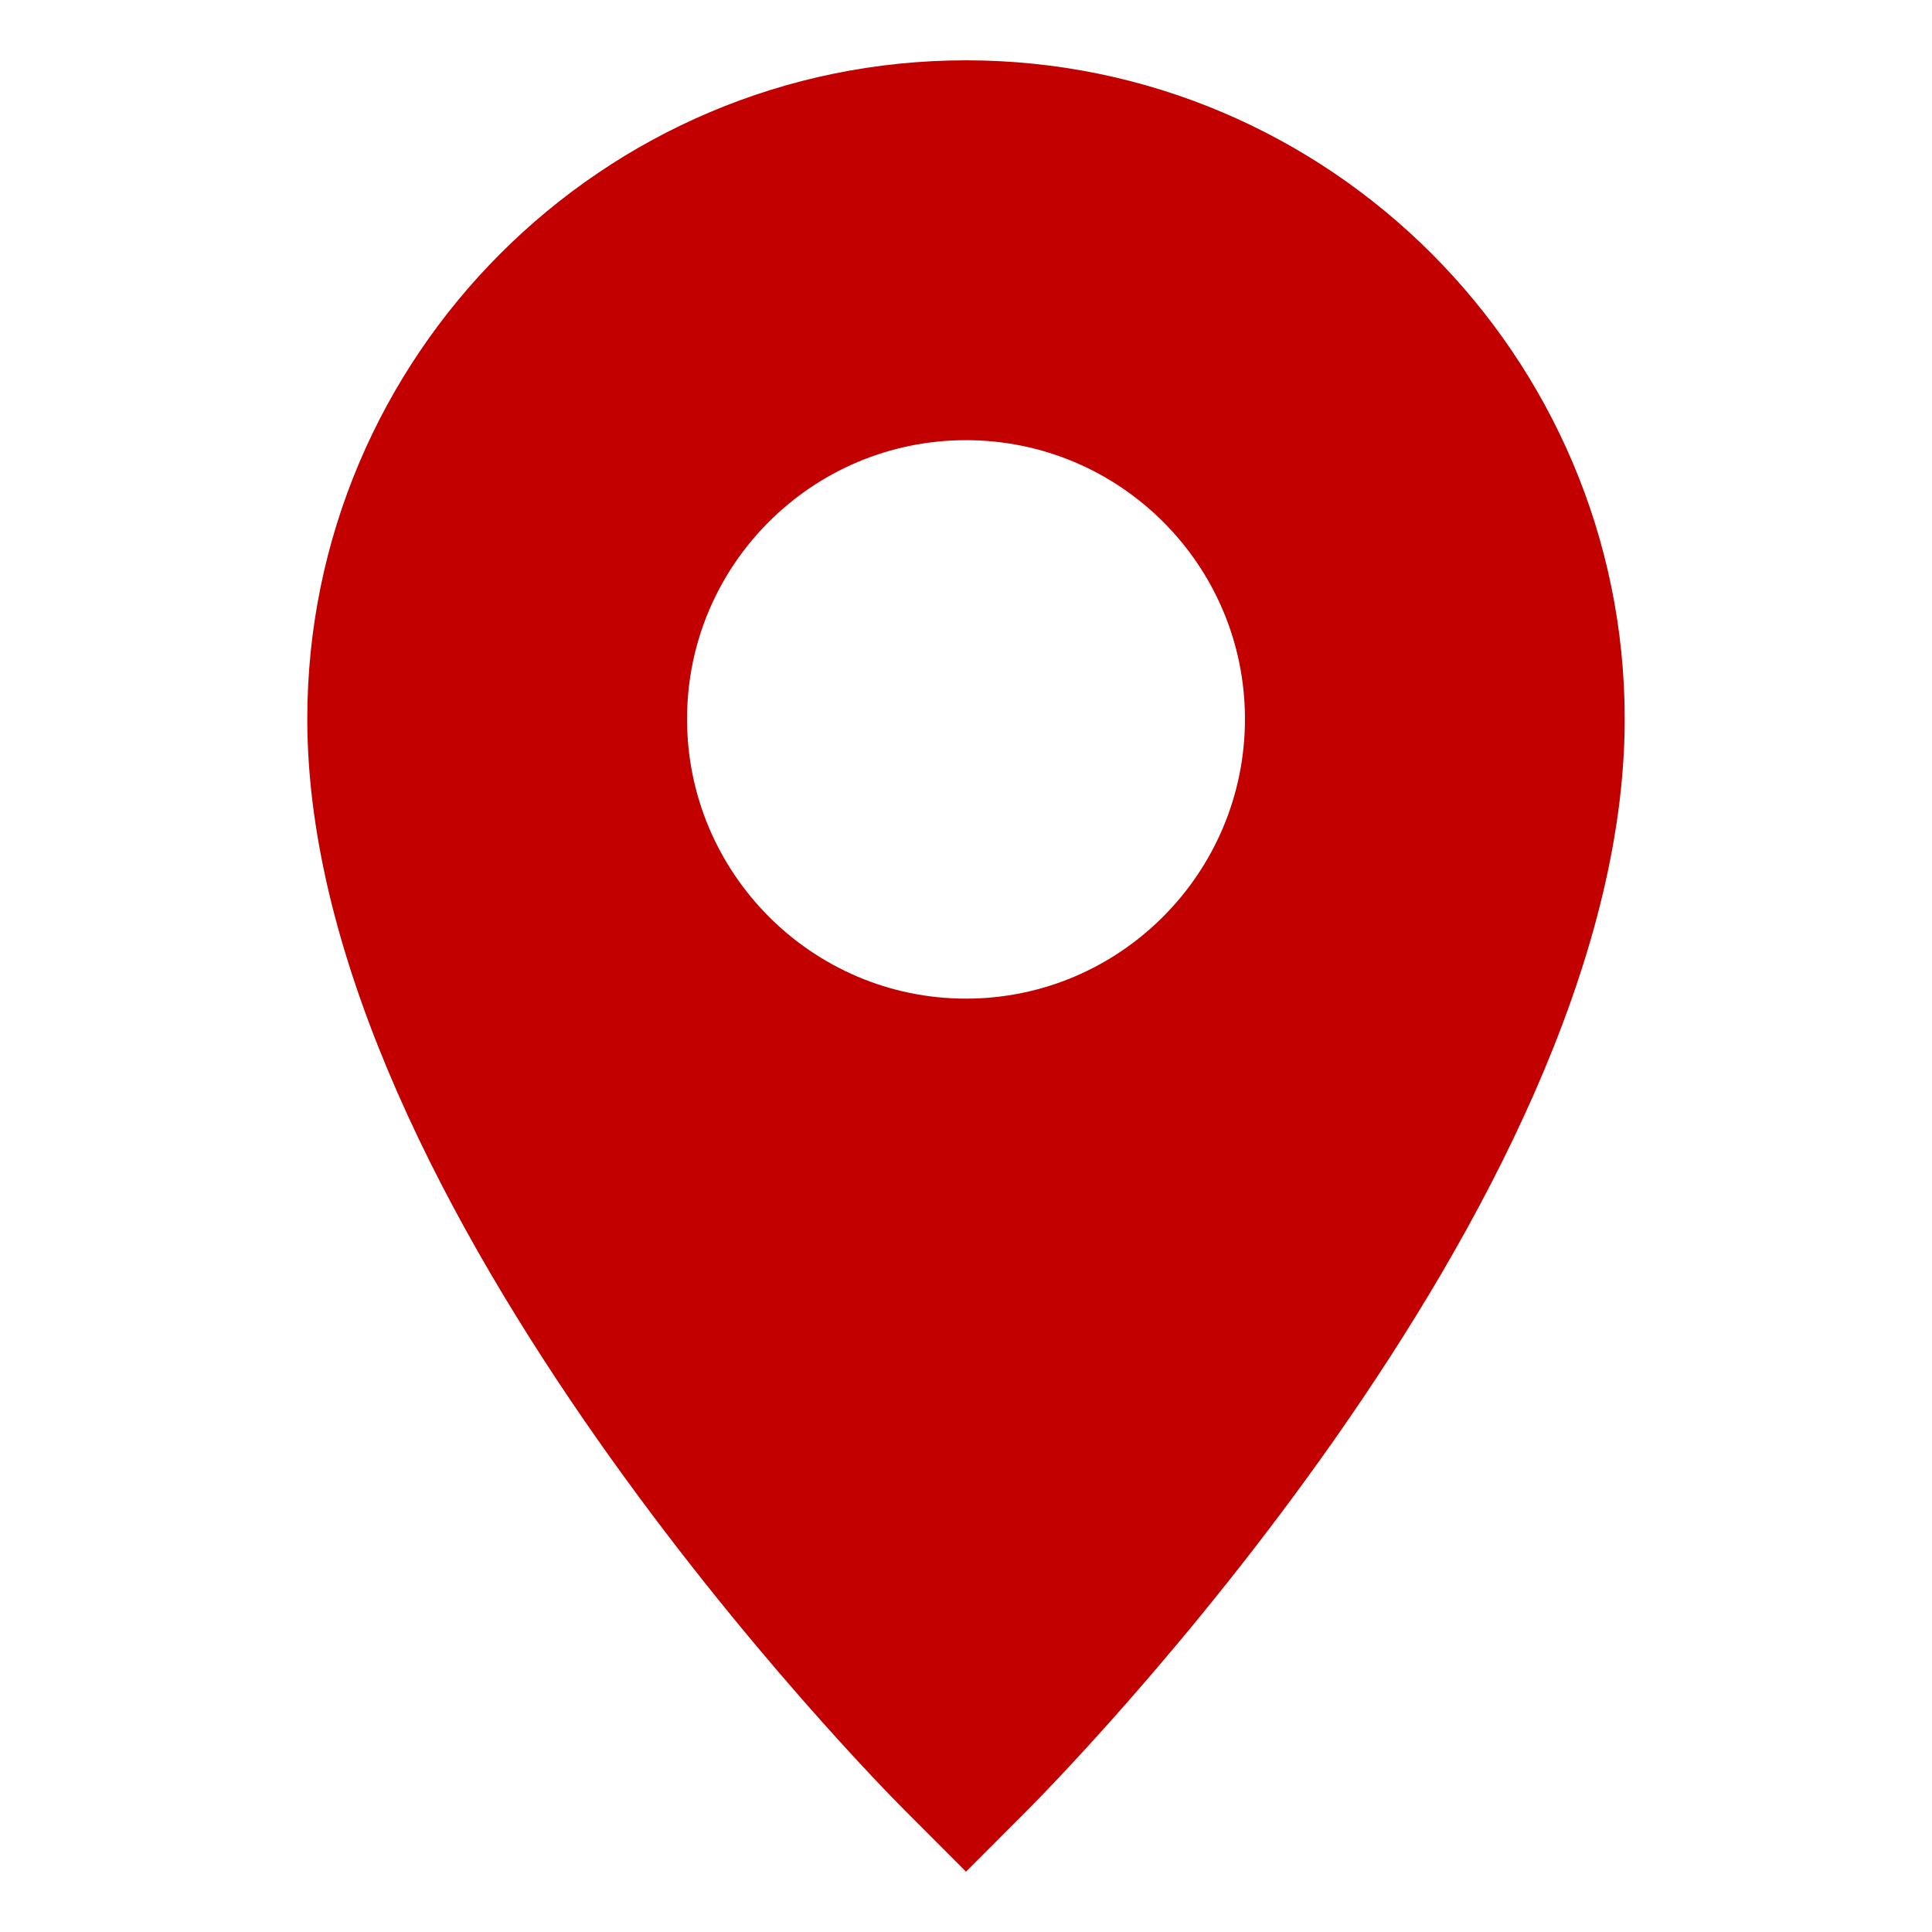 <svg width="18" height="18" viewBox="0 0 18 18" fill="none" xmlns="http://www.w3.org/2000/svg">
<path d="M9 0.562C5.614 0.562 2.863 3.319 2.863 6.699C2.863 11.25 8.207 16.644 8.432 16.869L9 17.438L9.568 16.869C9.793 16.644 15.137 11.25 15.137 6.699C15.137 3.319 12.386 0.562 9 0.562ZM6.401 6.699C6.401 5.265 7.566 4.101 9 4.101C10.434 4.101 11.599 5.265 11.599 6.699C11.599 8.134 10.434 9.304 9 9.304C7.566 9.304 6.401 8.134 6.401 6.699Z" fill="#C30000"/>
</svg>
